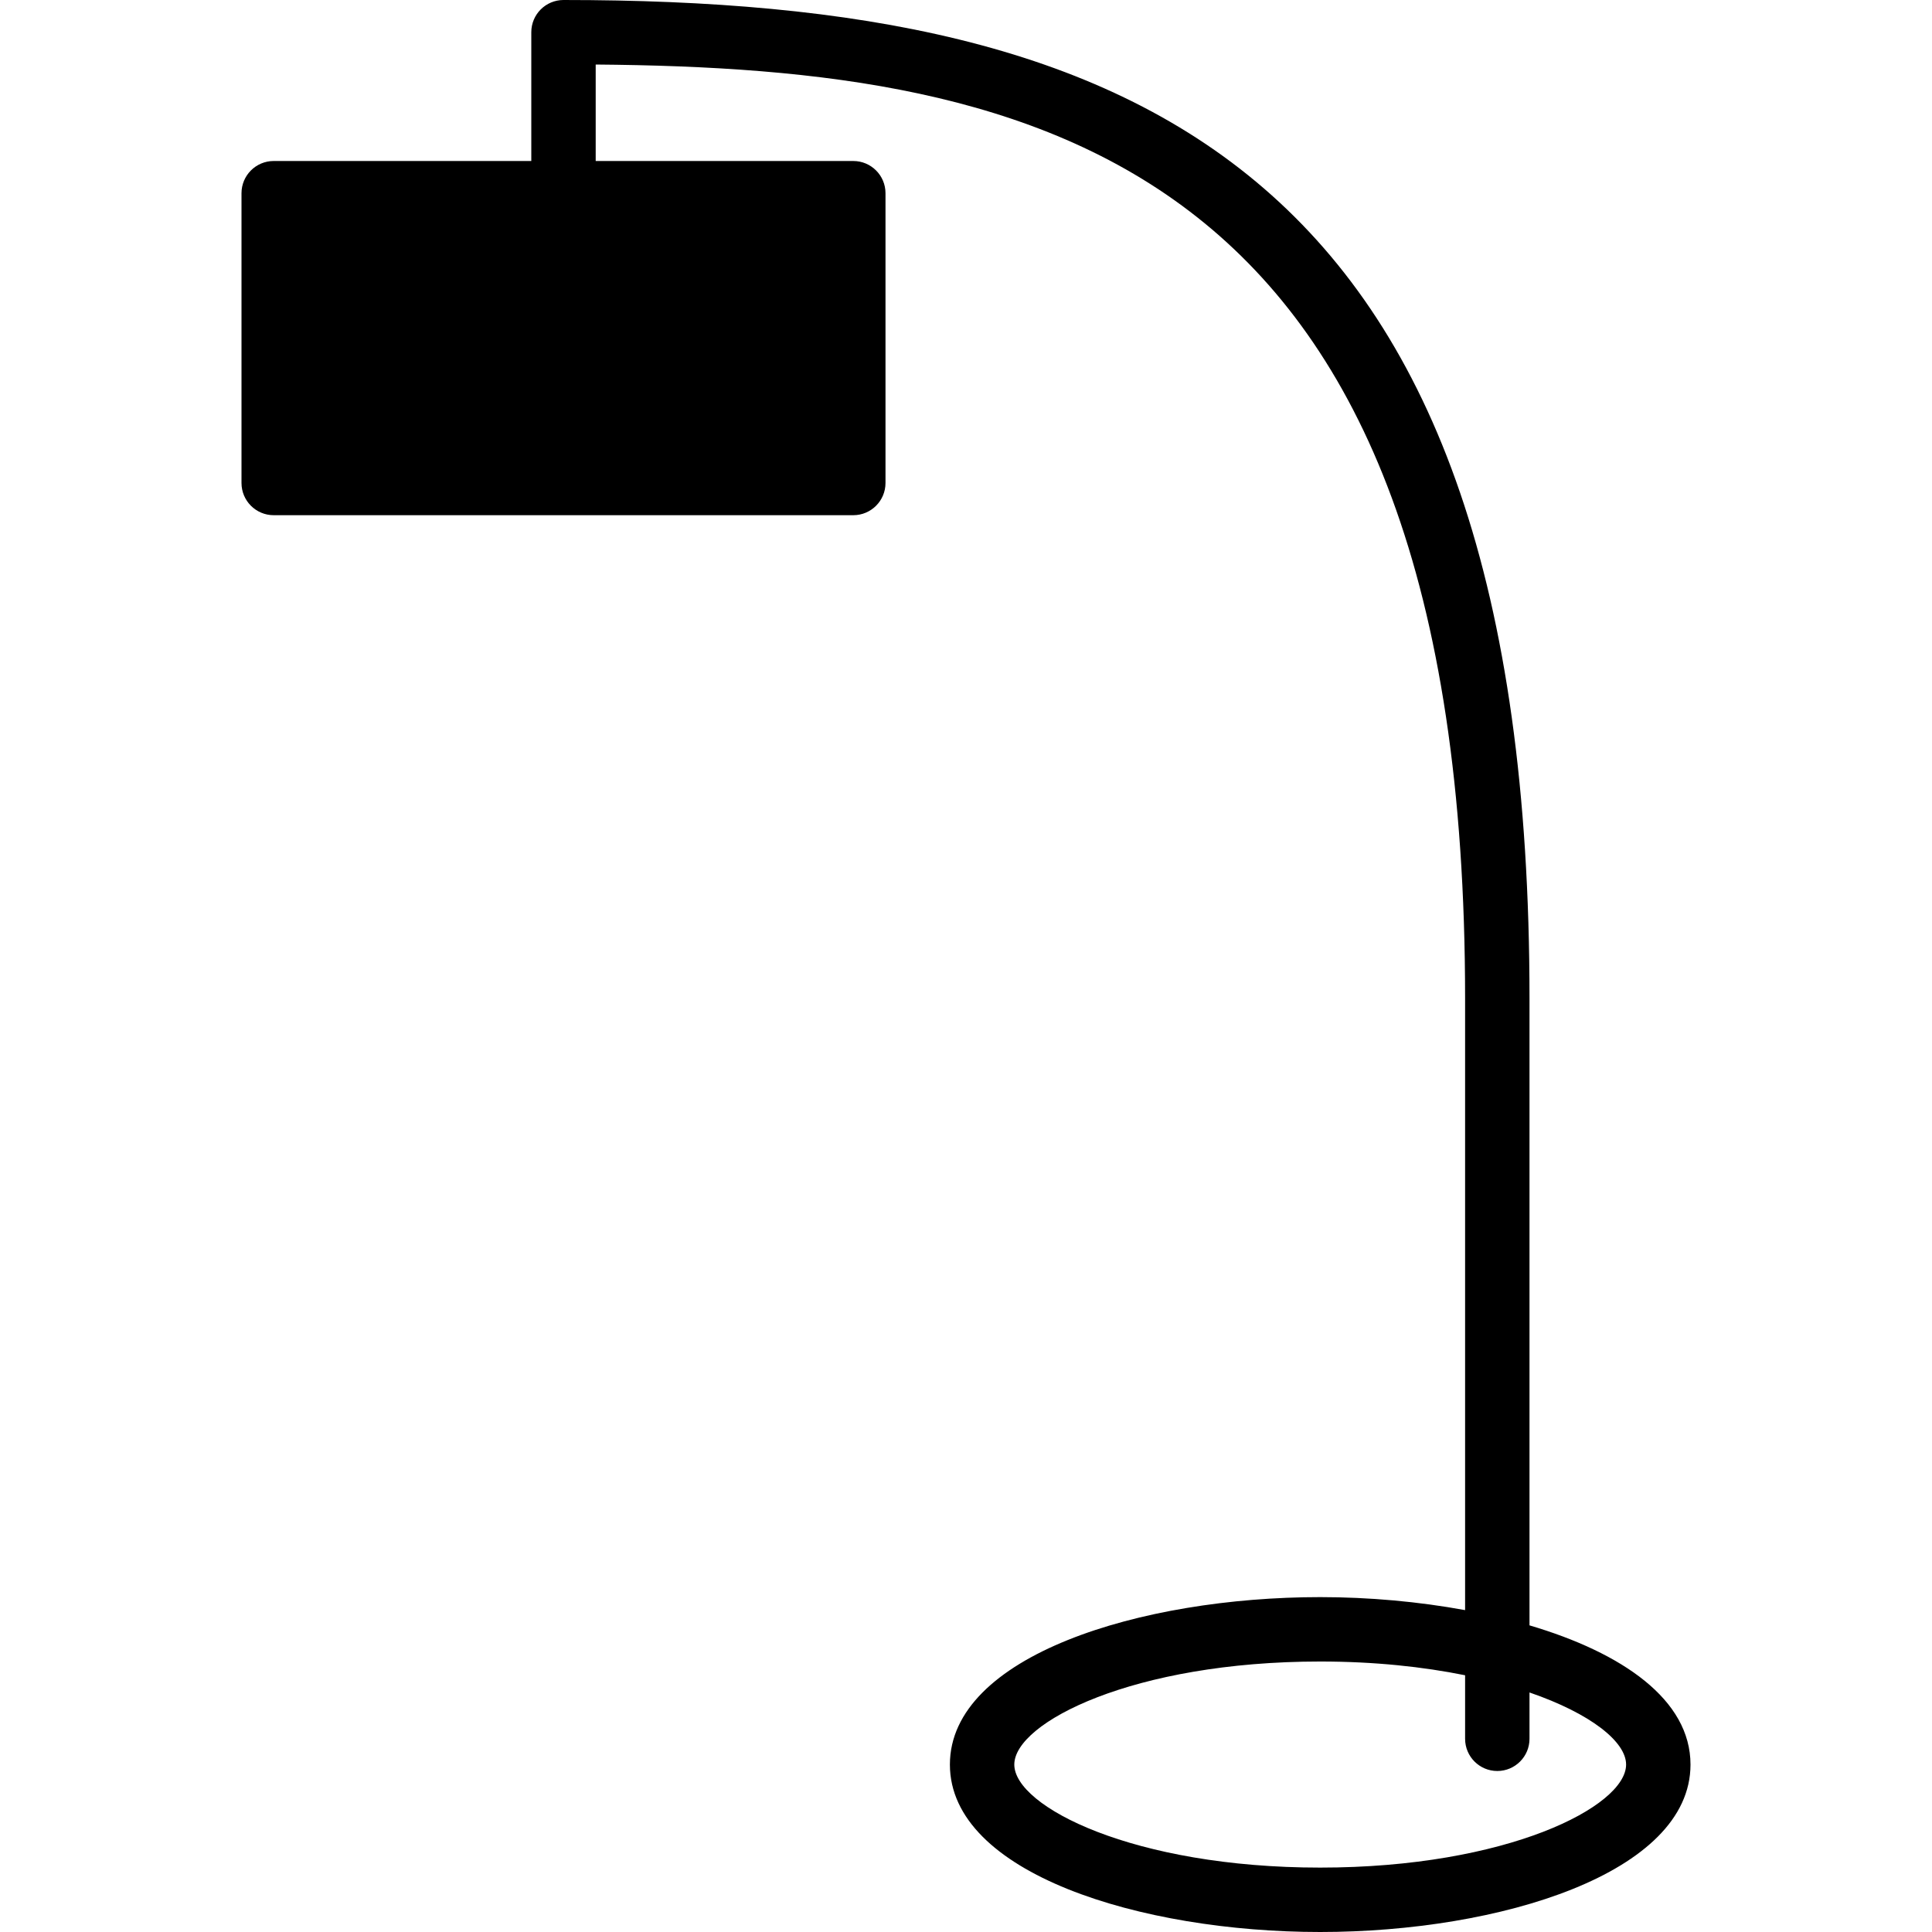 <?xml version="1.0" encoding="iso-8859-1"?>
<!-- Uploaded to: SVG Repo, www.svgrepo.com, Generator: SVG Repo Mixer Tools -->
<svg fill="#000000" height="800px" width="800px" version="1.1" id="Layer_1" xmlns="http://www.w3.org/2000/svg" xmlns:xlink="http://www.w3.org/1999/xlink" 
	 viewBox="0 0 512 512" xml:space="preserve">
<g>
	<g>
		<path d="M405.333,430.737V264.533C405.333,44.988,302.993,0,149.333,0c-4.71,0-8.533,3.823-8.533,8.533v34.133H72.533
			C67.823,42.667,64,46.49,64,51.2V128c0,4.71,3.823,8.533,8.533,8.533h153.6c4.71,0,8.533-3.823,8.533-8.533V51.2
			c0-4.71-3.823-8.533-8.533-8.533h-68.267V17.101c117.854,0.981,230.4,24.456,230.4,247.432v162.167
			c-12.314-2.261-25.455-3.447-38.4-3.447c-47.573,0-98.133,15.548-98.133,44.373S302.293,512,349.867,512
			C397.44,512,448,496.444,448,467.627C448,450.432,429.952,438.008,405.333,430.737z M349.867,494.933
			c-49.485,0-81.067-16.179-81.067-27.307c0-11.128,31.582-27.307,81.067-27.307c14.464,0,27.341,1.408,38.4,3.644V460.8
			c0,4.71,3.823,8.533,8.533,8.533s8.533-3.823,8.533-8.533v-12.279c16.307,5.615,25.6,13.09,25.6,19.106
			C430.933,478.754,399.351,494.933,349.867,494.933z"/>
	</g>
</g>
</svg>